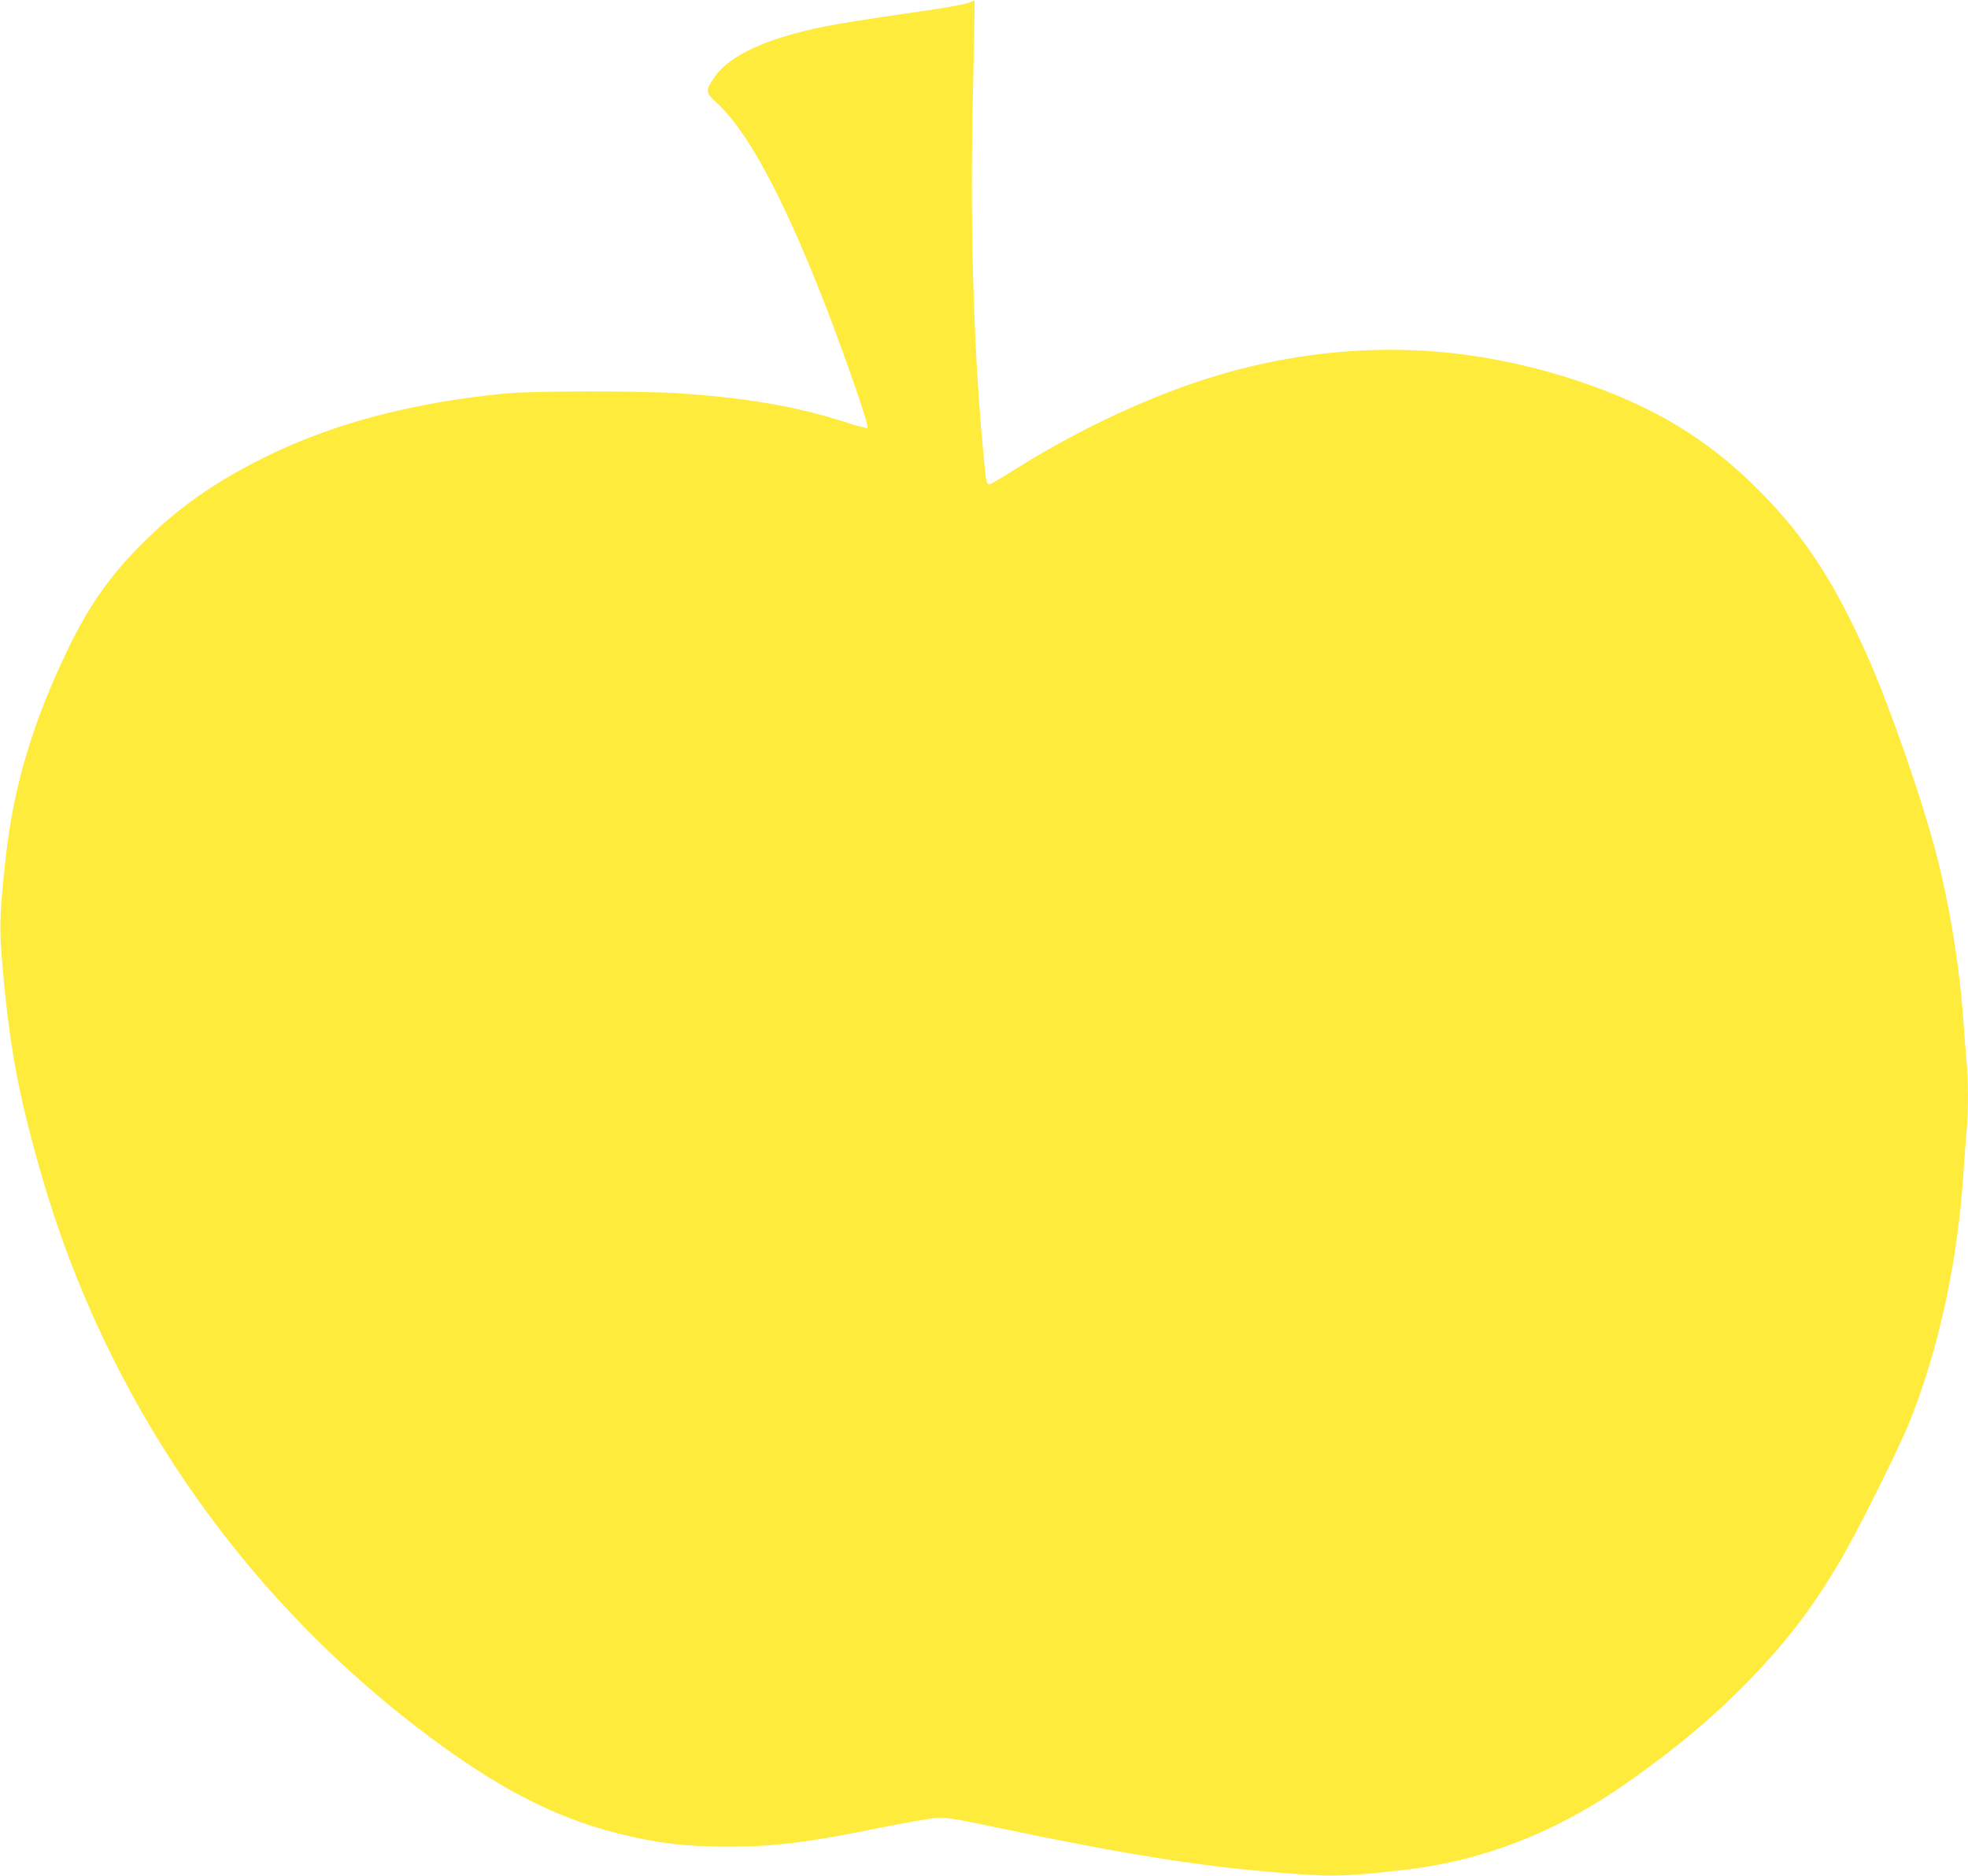 <?xml version="1.0" standalone="no"?>
<!DOCTYPE svg PUBLIC "-//W3C//DTD SVG 20010904//EN"
 "http://www.w3.org/TR/2001/REC-SVG-20010904/DTD/svg10.dtd">
<svg version="1.0" xmlns="http://www.w3.org/2000/svg"
 width="1280pt" height="1220pt" viewBox="0 0 1280 1220"
 preserveAspectRatio="xMidYMid meet">
<g transform="translate(0,1220) scale(0.1,-0.1)"
fill="#ffeb3b" stroke="none">
<path d="M6317 12189 c-30 -17 -145 -37 -474 -84 -175 -25 -388 -59 -473 -76
-381 -76 -626 -188 -723 -331 -61 -89 -60 -99 16 -168 230 -211 505 -755 819
-1620 107 -296 168 -484 160 -492 -5 -5 -64 10 -133 33 -316 103 -639 160
-1089 191 -237 16 -948 16 -1120 0 -614 -58 -1137 -196 -1585 -419 -327 -163
-564 -331 -795 -563 -202 -202 -340 -398 -470 -665 -235 -483 -362 -907 -413
-1375 -36 -320 -41 -444 -28 -613 45 -578 107 -920 266 -1467 415 -1426 1269
-2677 2440 -3576 489 -376 878 -581 1300 -687 259 -65 443 -87 719 -87 305 0
507 25 981 121 165 33 334 63 375 66 65 4 116 -4 390 -62 807 -169 1286 -247
1790 -290 379 -33 450 -32 840 11 548 61 1033 253 1520 603 298 213 512 394
731 617 248 254 407 459 592 766 112 184 401 762 472 943 187 474 307 1027
345 1600 6 94 15 214 20 268 13 125 13 352 0 470 -5 51 -14 166 -20 257 -25
358 -92 770 -181 1104 -95 359 -305 960 -445 1273 -217 485 -410 780 -709
1079 -328 329 -683 543 -1165 704 -717 240 -1433 269 -2167 89 -469 -114
-1015 -356 -1507 -665 -81 -52 -154 -94 -161 -94 -20 0 -22 14 -44 255 -62
677 -83 1487 -61 2368 6 285 11 520 8 522 -2 2 -11 -1 -21 -6z"/>
</g>
</svg>

